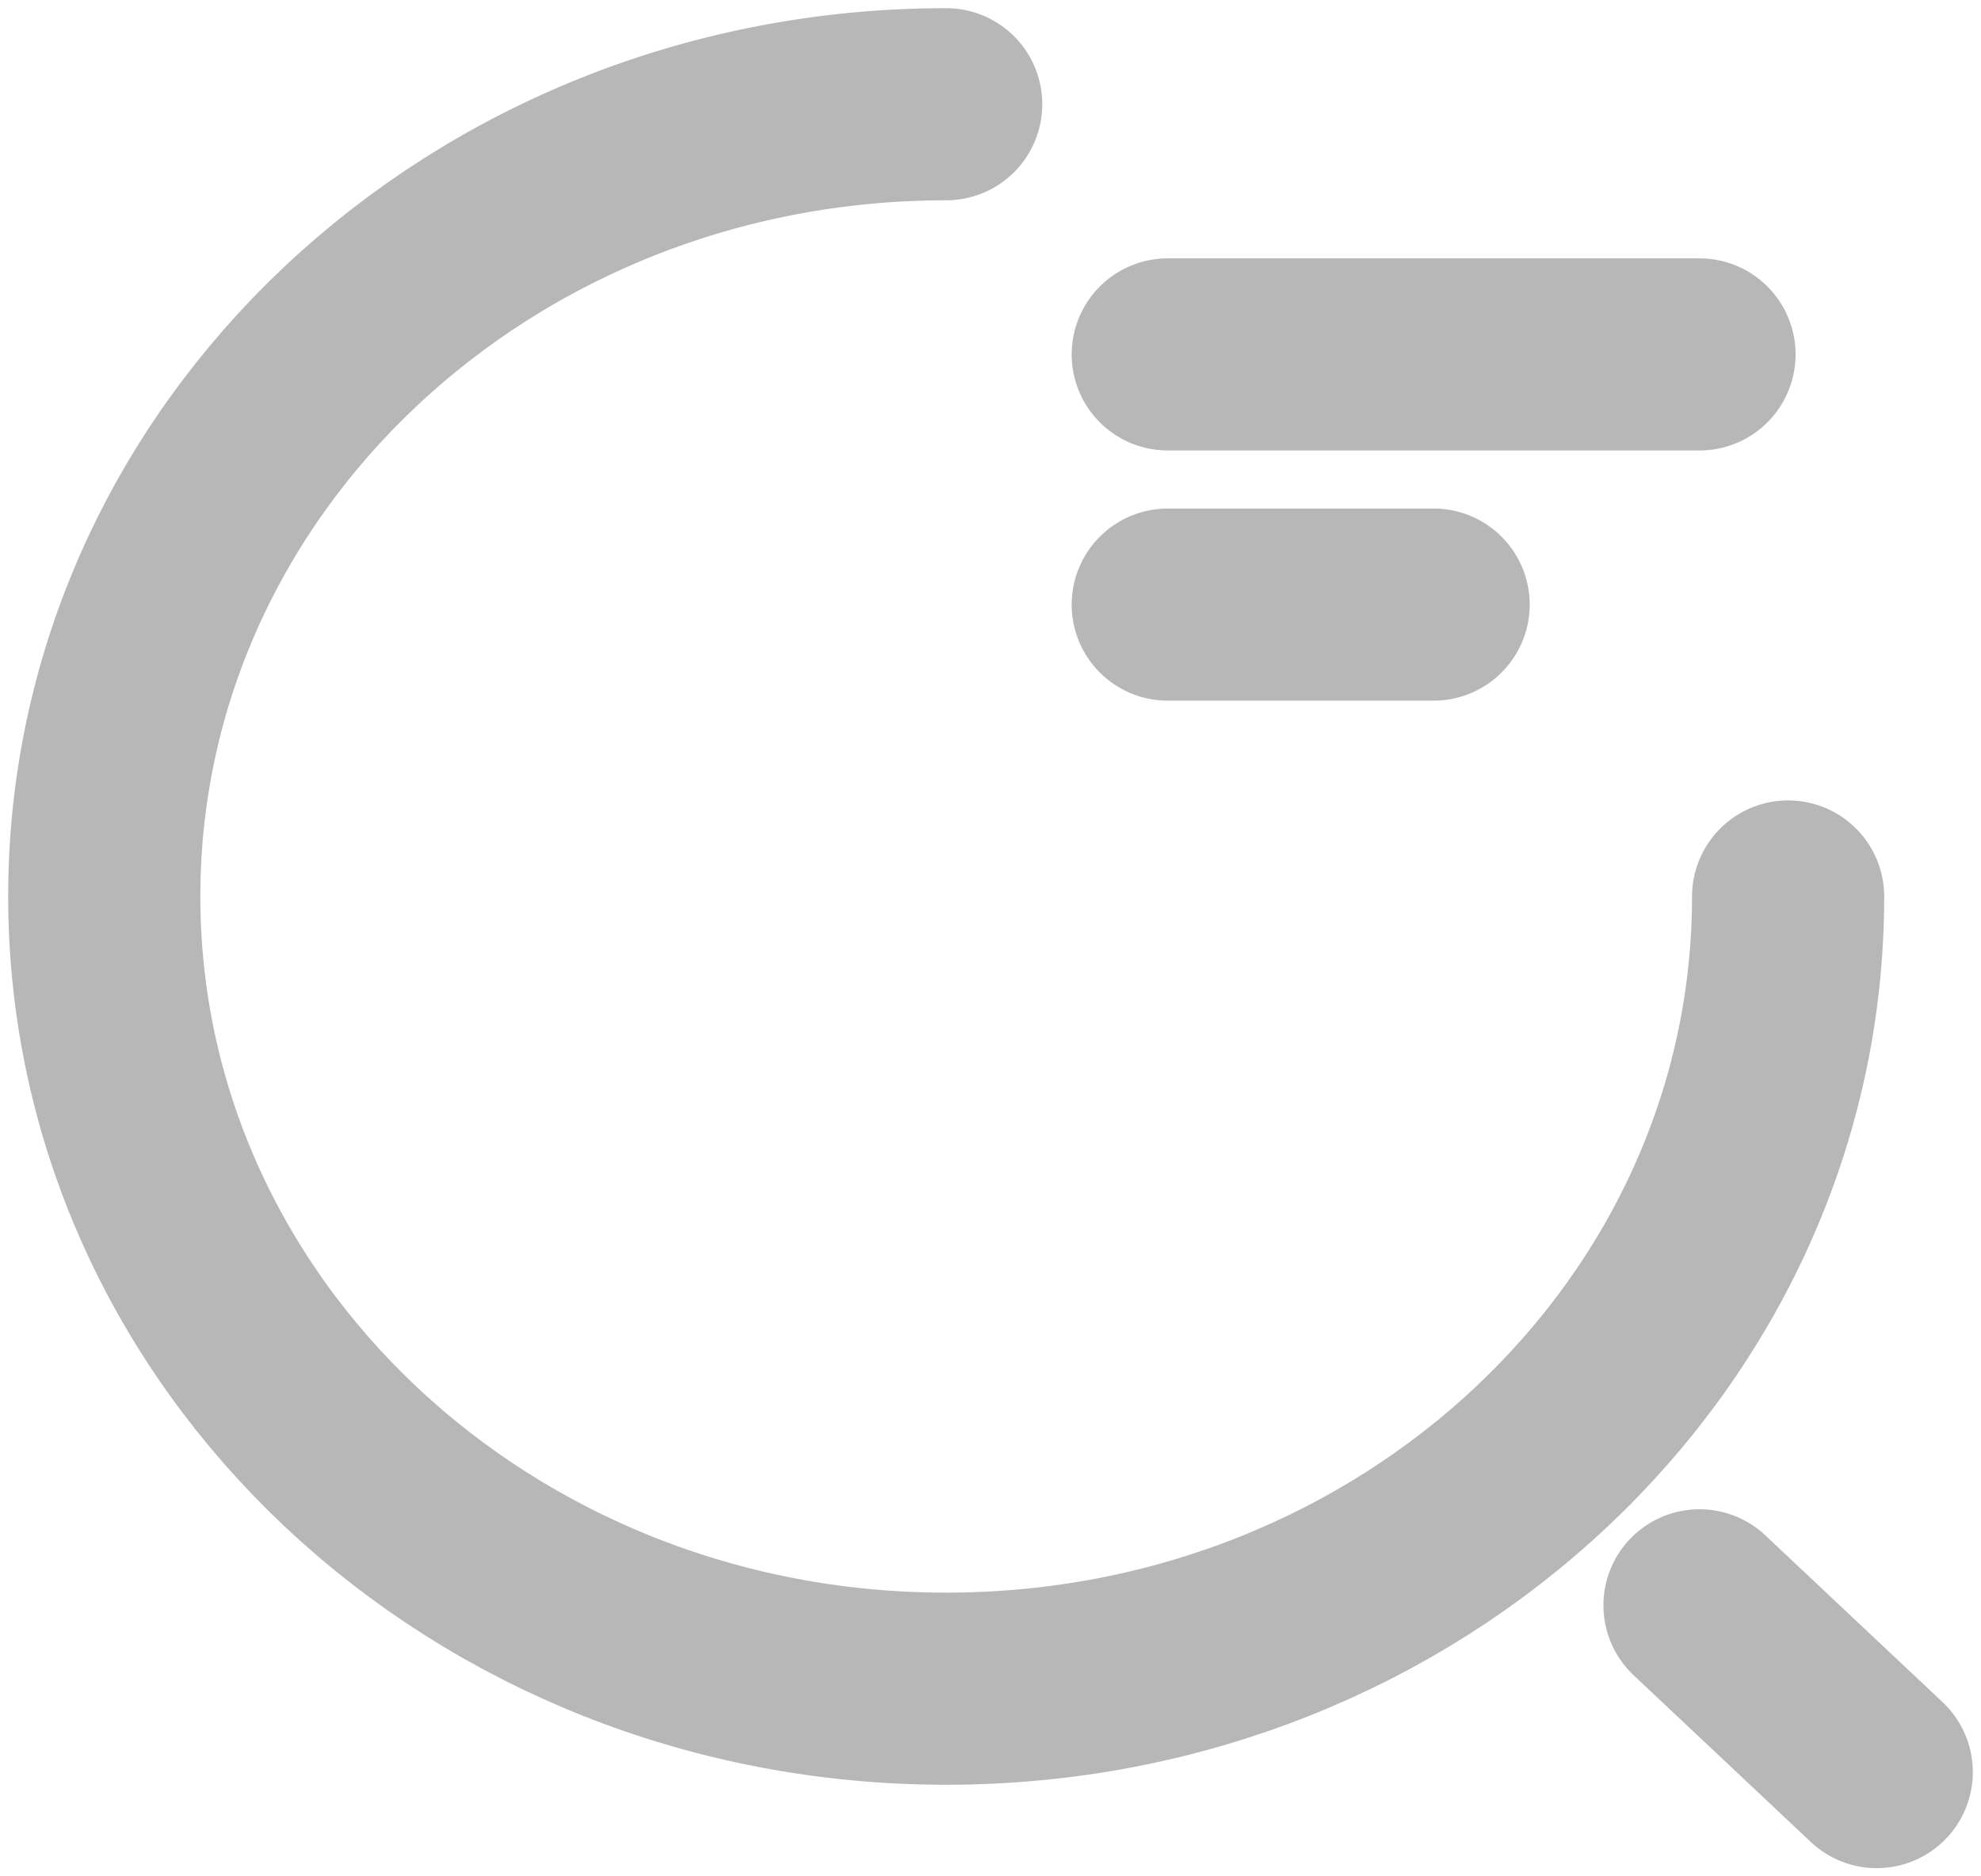 <svg width="19" height="18" viewBox="0 0 19 18" fill="none" xmlns="http://www.w3.org/2000/svg">
<path d="M11.2 3.4H16.3M11.2 5.8H13.75M17.15 8.6C17.15 12.8 13.537 16.2 9.075 16.2C4.612 16.2 1 12.8 1 8.6C1 4.4 4.612 1 9.075 1M18 17L16.3 15.4" stroke="#B7B7B7" stroke-width="1.843" stroke-linecap="round" stroke-linejoin="round"/>
</svg>
